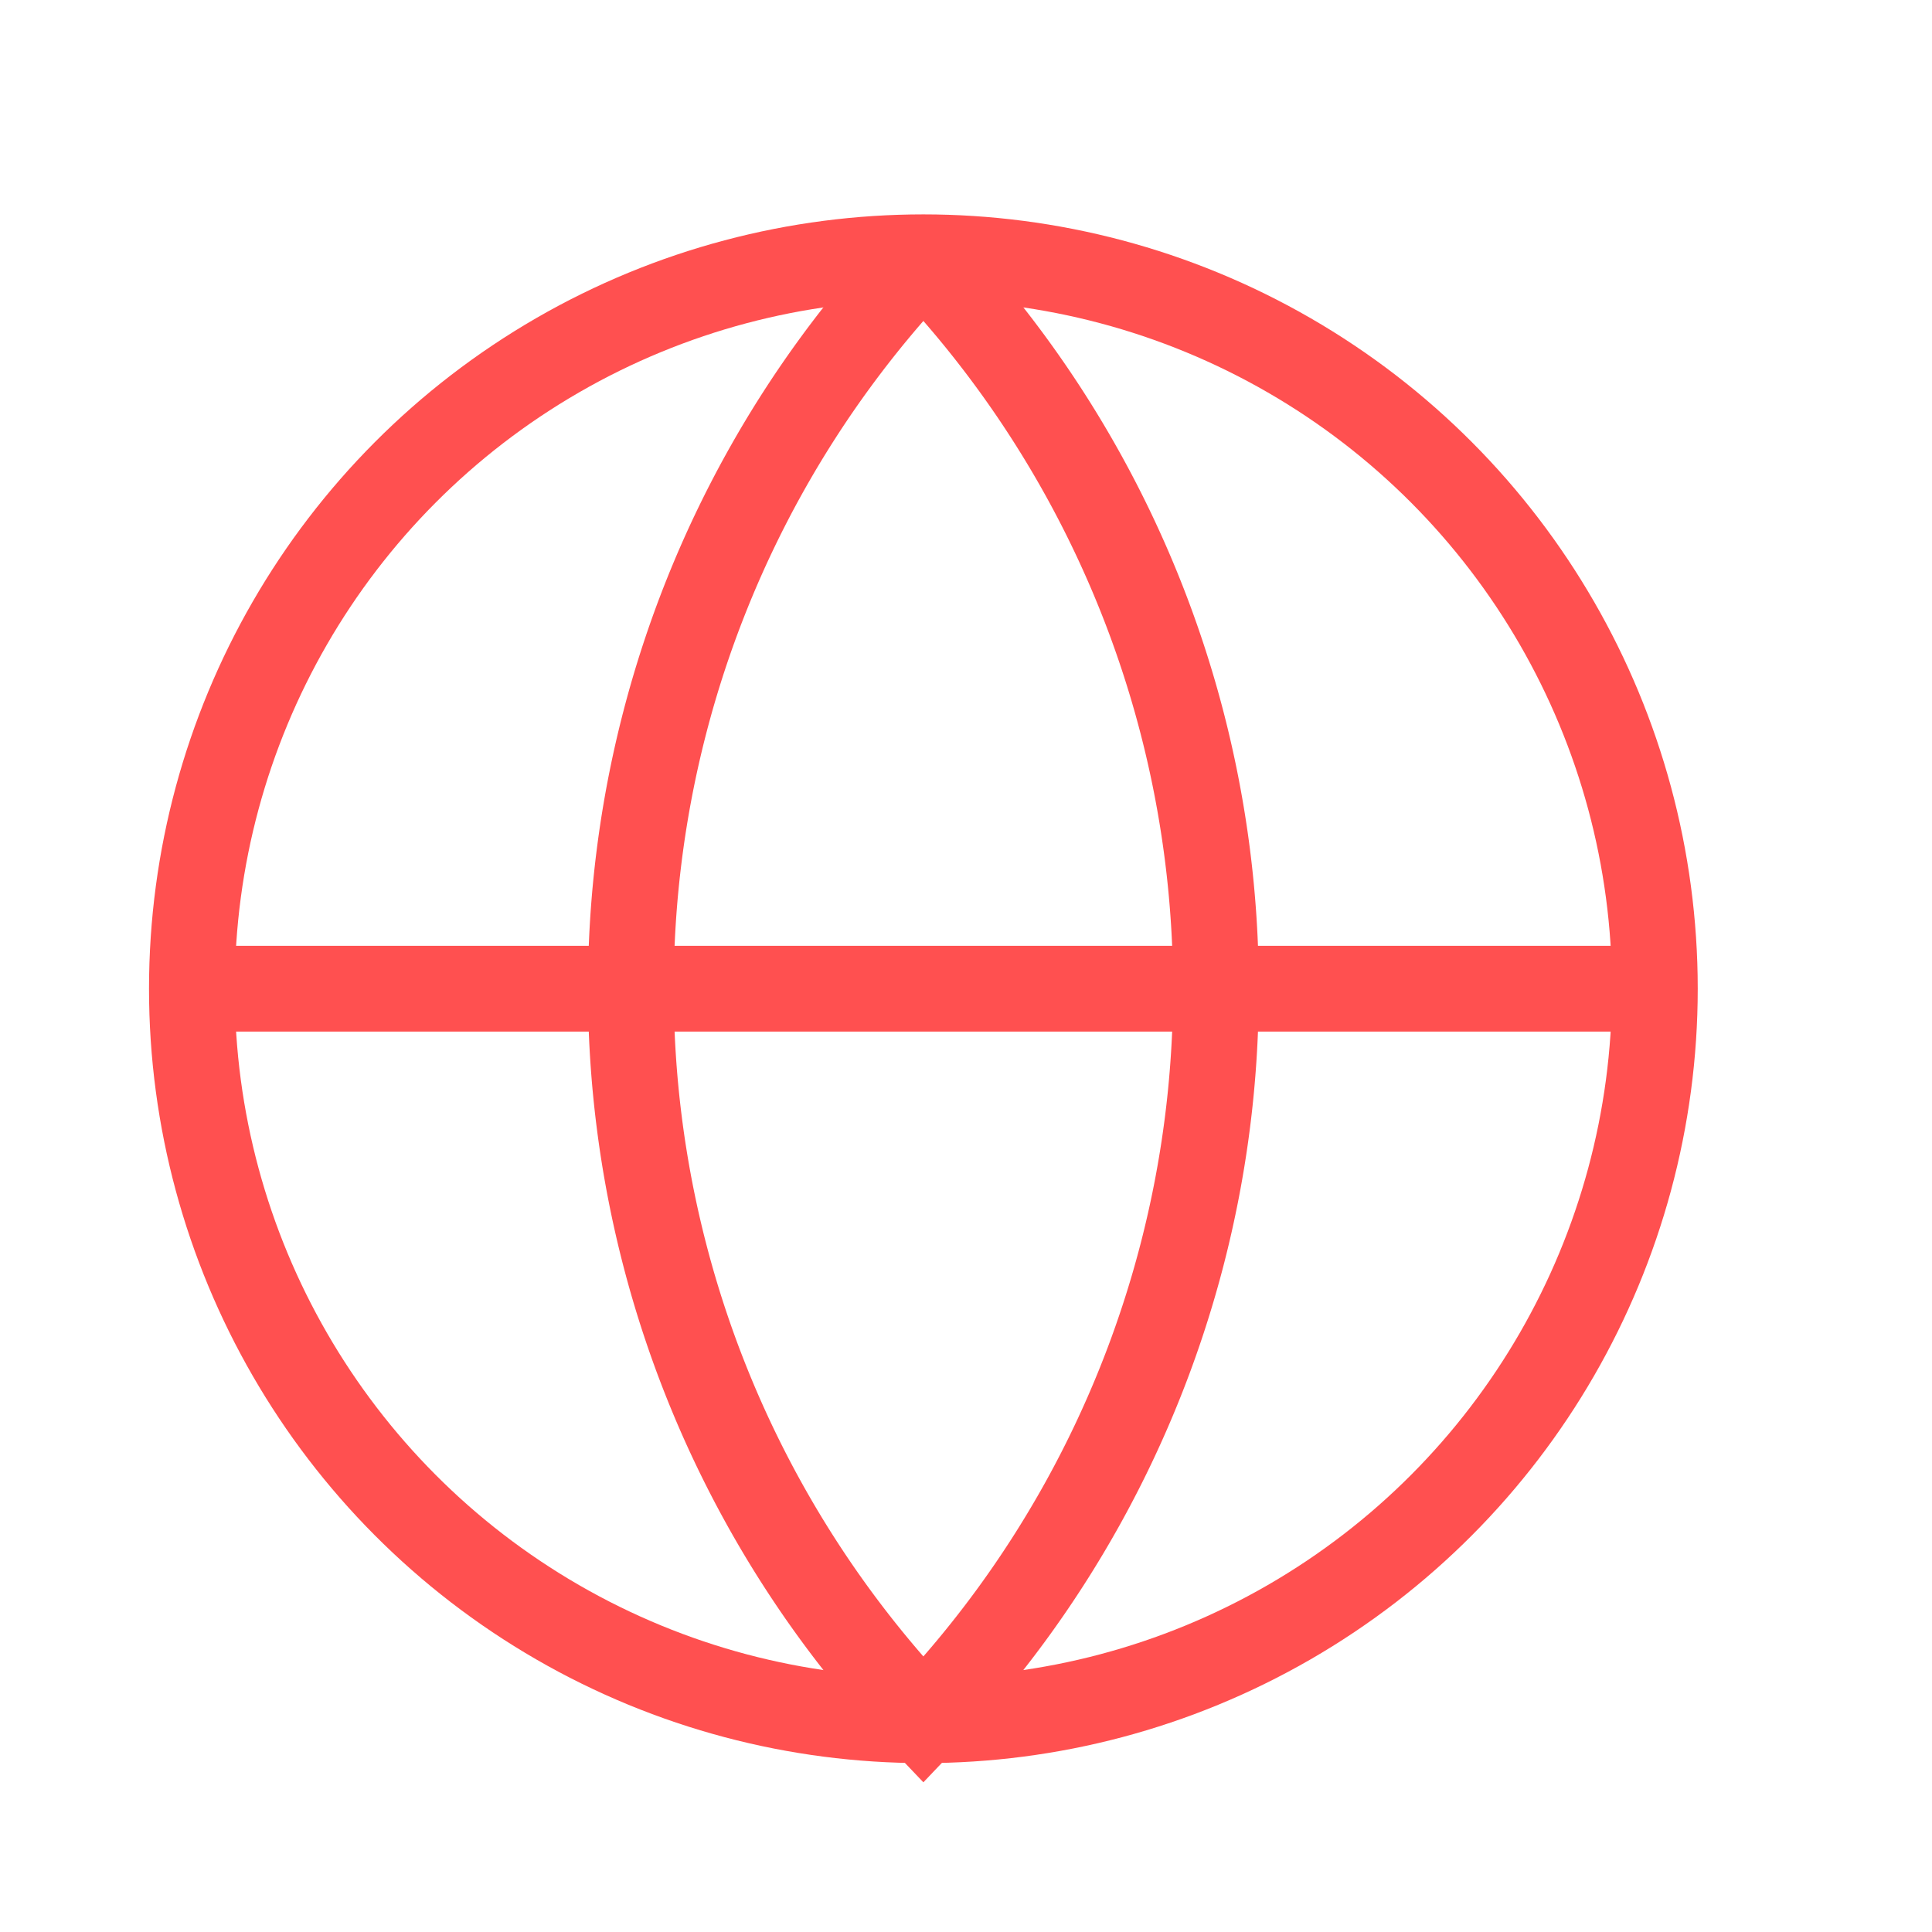 <svg id="Слой_1" data-name="Слой 1" xmlns="http://www.w3.org/2000/svg" viewBox="0 0 383 383"><defs><style>.cls-1{fill:none;stroke:#ff5050;stroke-miterlimit:10;stroke-width:17px;}</style></defs><circle class="cls-1" cx="183.05" cy="196.01" r="145.01"/><path class="cls-1" d="M183.05,51a210.26,210.26,0,0,0,0,290,210.26,210.26,0,0,0,0-290"/><path class="cls-1" d="M38,196h290"/></svg>